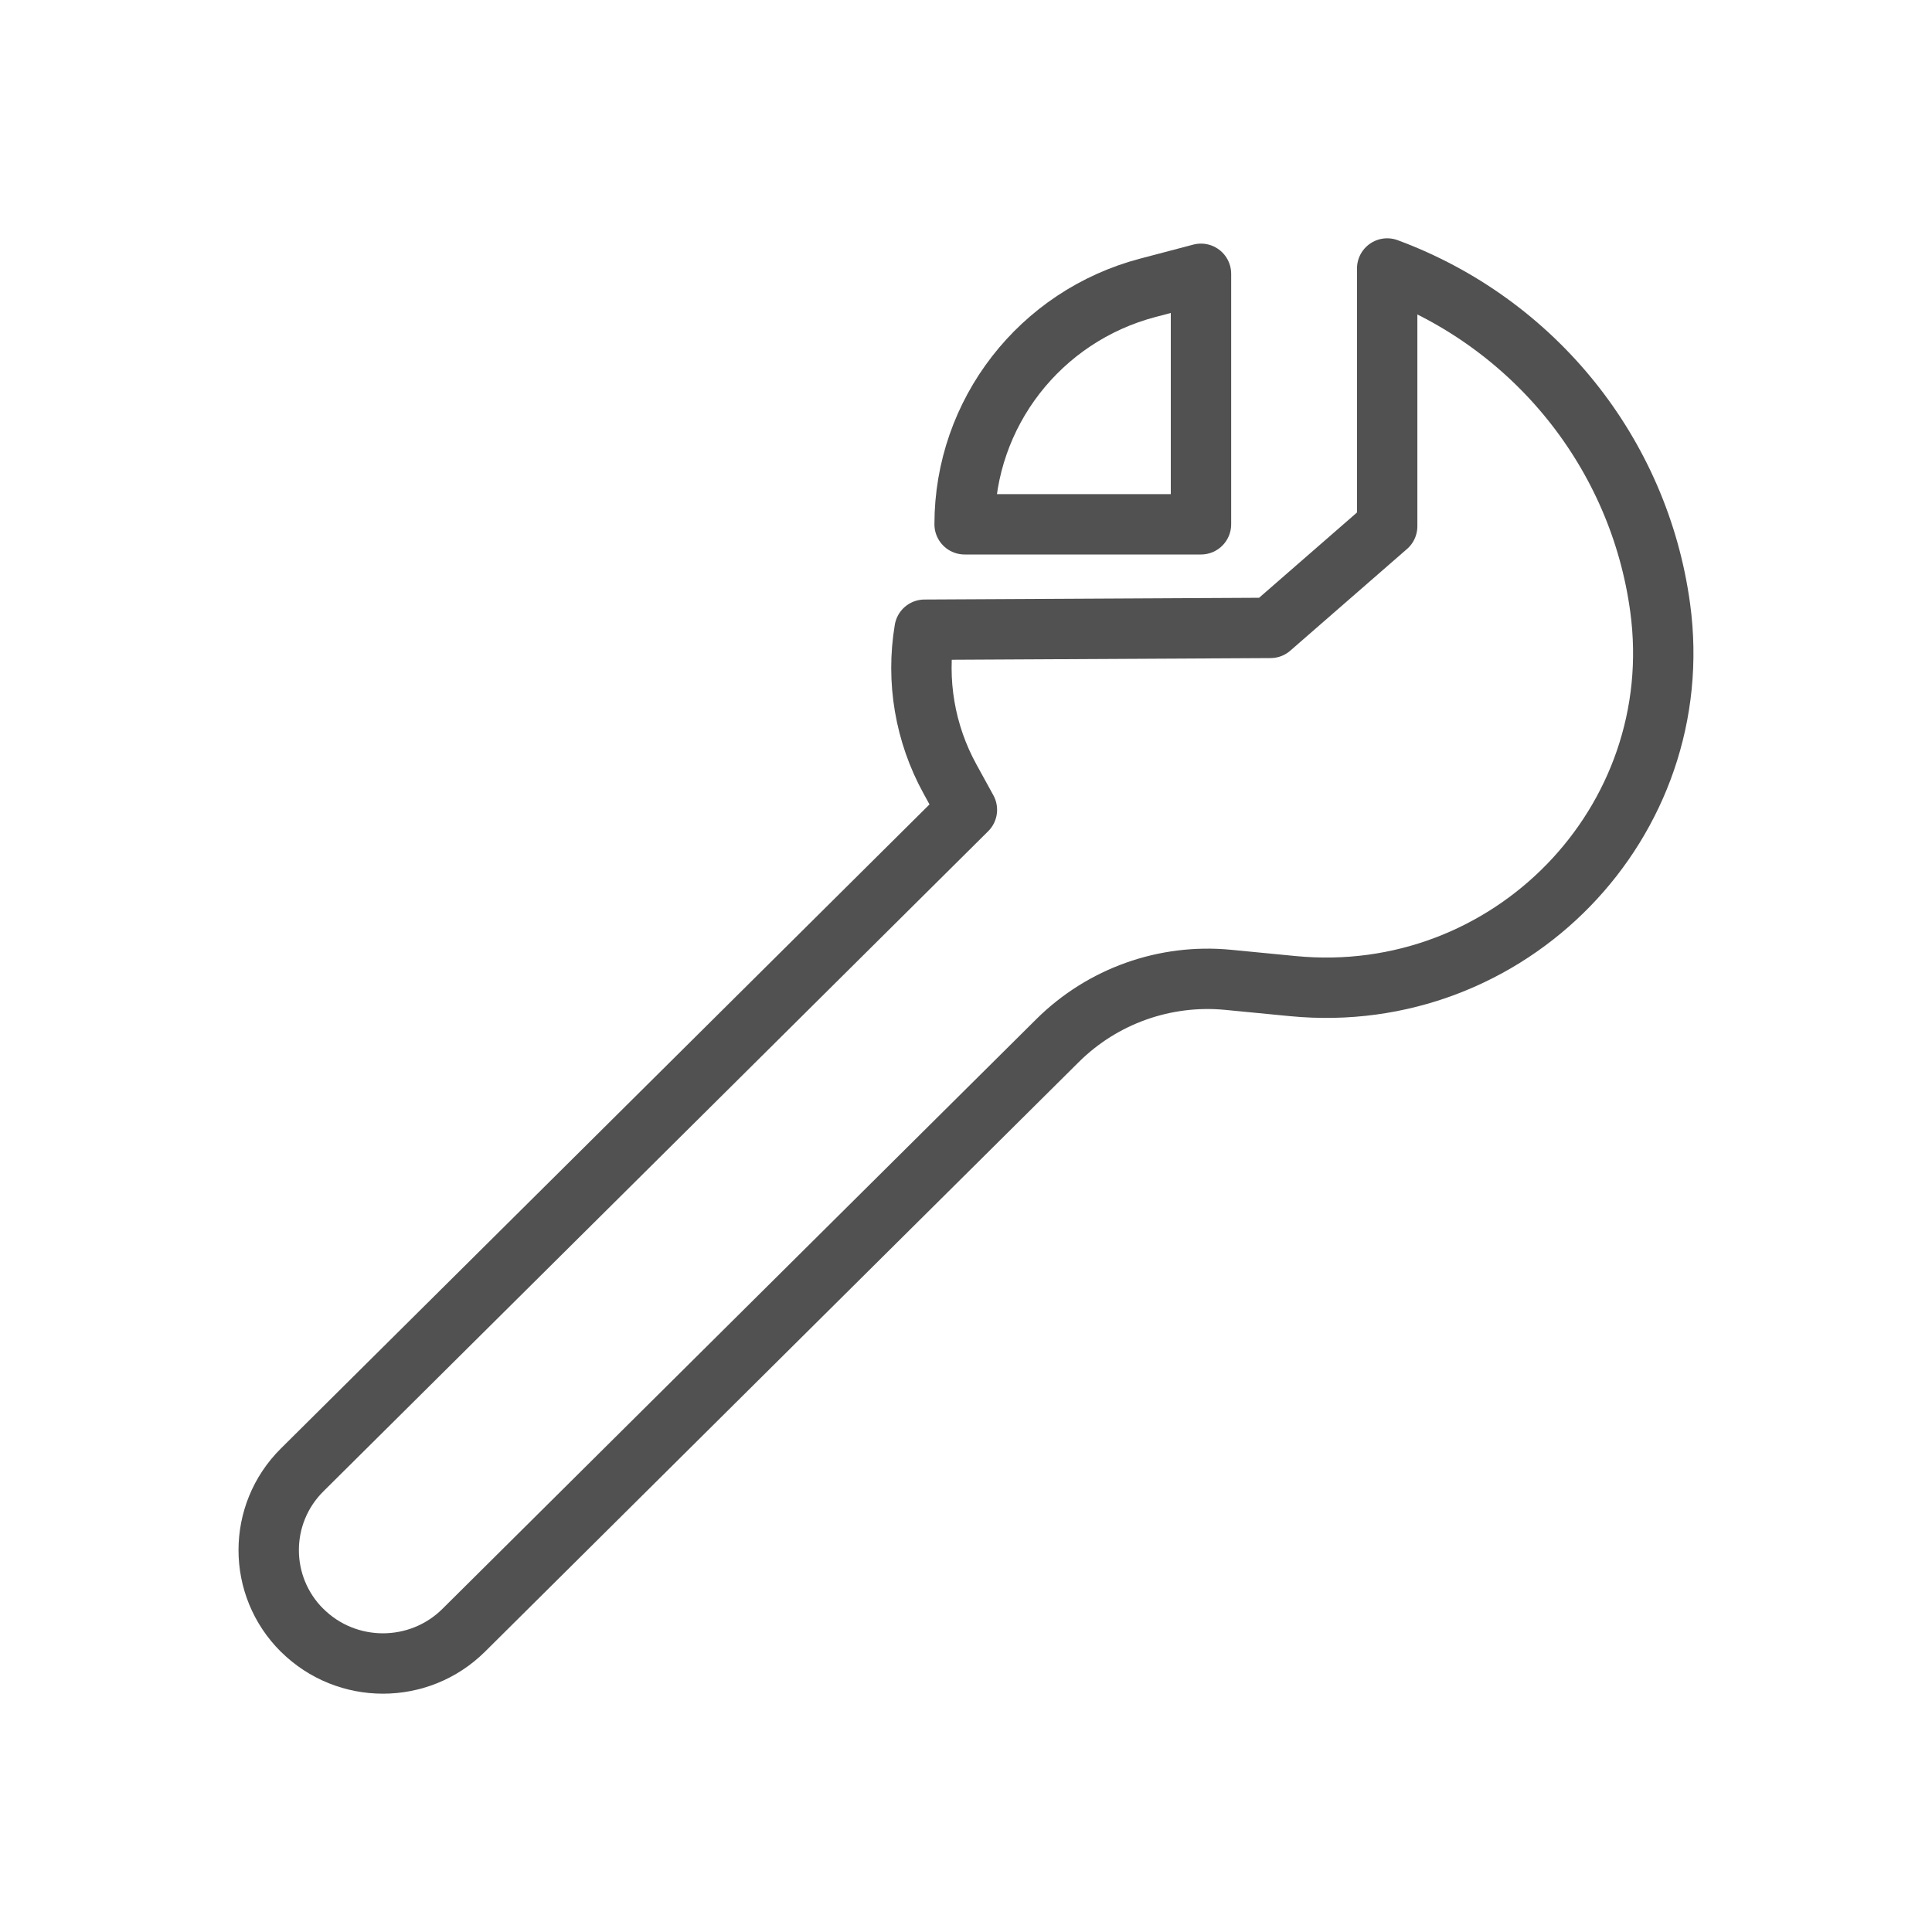 <svg width="32" height="32" viewBox="0 0 32 32" fill="none" xmlns="http://www.w3.org/2000/svg">
<g clip-path="url(#clip0_12201_25102)">
<path d="M19.892 4.535V8.684H15.977C15.977 6.845 17.224 5.236 19.015 4.766L19.892 4.535Z" stroke="#515151" stroke-linecap="round" stroke-linejoin="round"/>
<path d="M5.004 27.003C4.266 26.27 4.266 25.08 5.004 24.347L16.015 13.413L15.735 12.903C15.32 12.149 15.172 11.278 15.314 10.43L21.043 10.4L22.976 8.716V4.447C25.413 5.348 27.152 7.509 27.498 10.068C27.978 13.615 25.001 16.681 21.413 16.333L20.341 16.229C19.296 16.128 18.261 16.497 17.518 17.234L7.68 27.003C6.941 27.736 5.744 27.736 5.005 27.003H5.004Z" stroke="#515151" stroke-linecap="round" stroke-linejoin="round"/>
</g>
<defs>
<clipPath id="clip0_12201_25102">
<rect width="26" height="26" fill="white" transform="translate(3 3)"/>
</clipPath>
</defs>
</svg>
